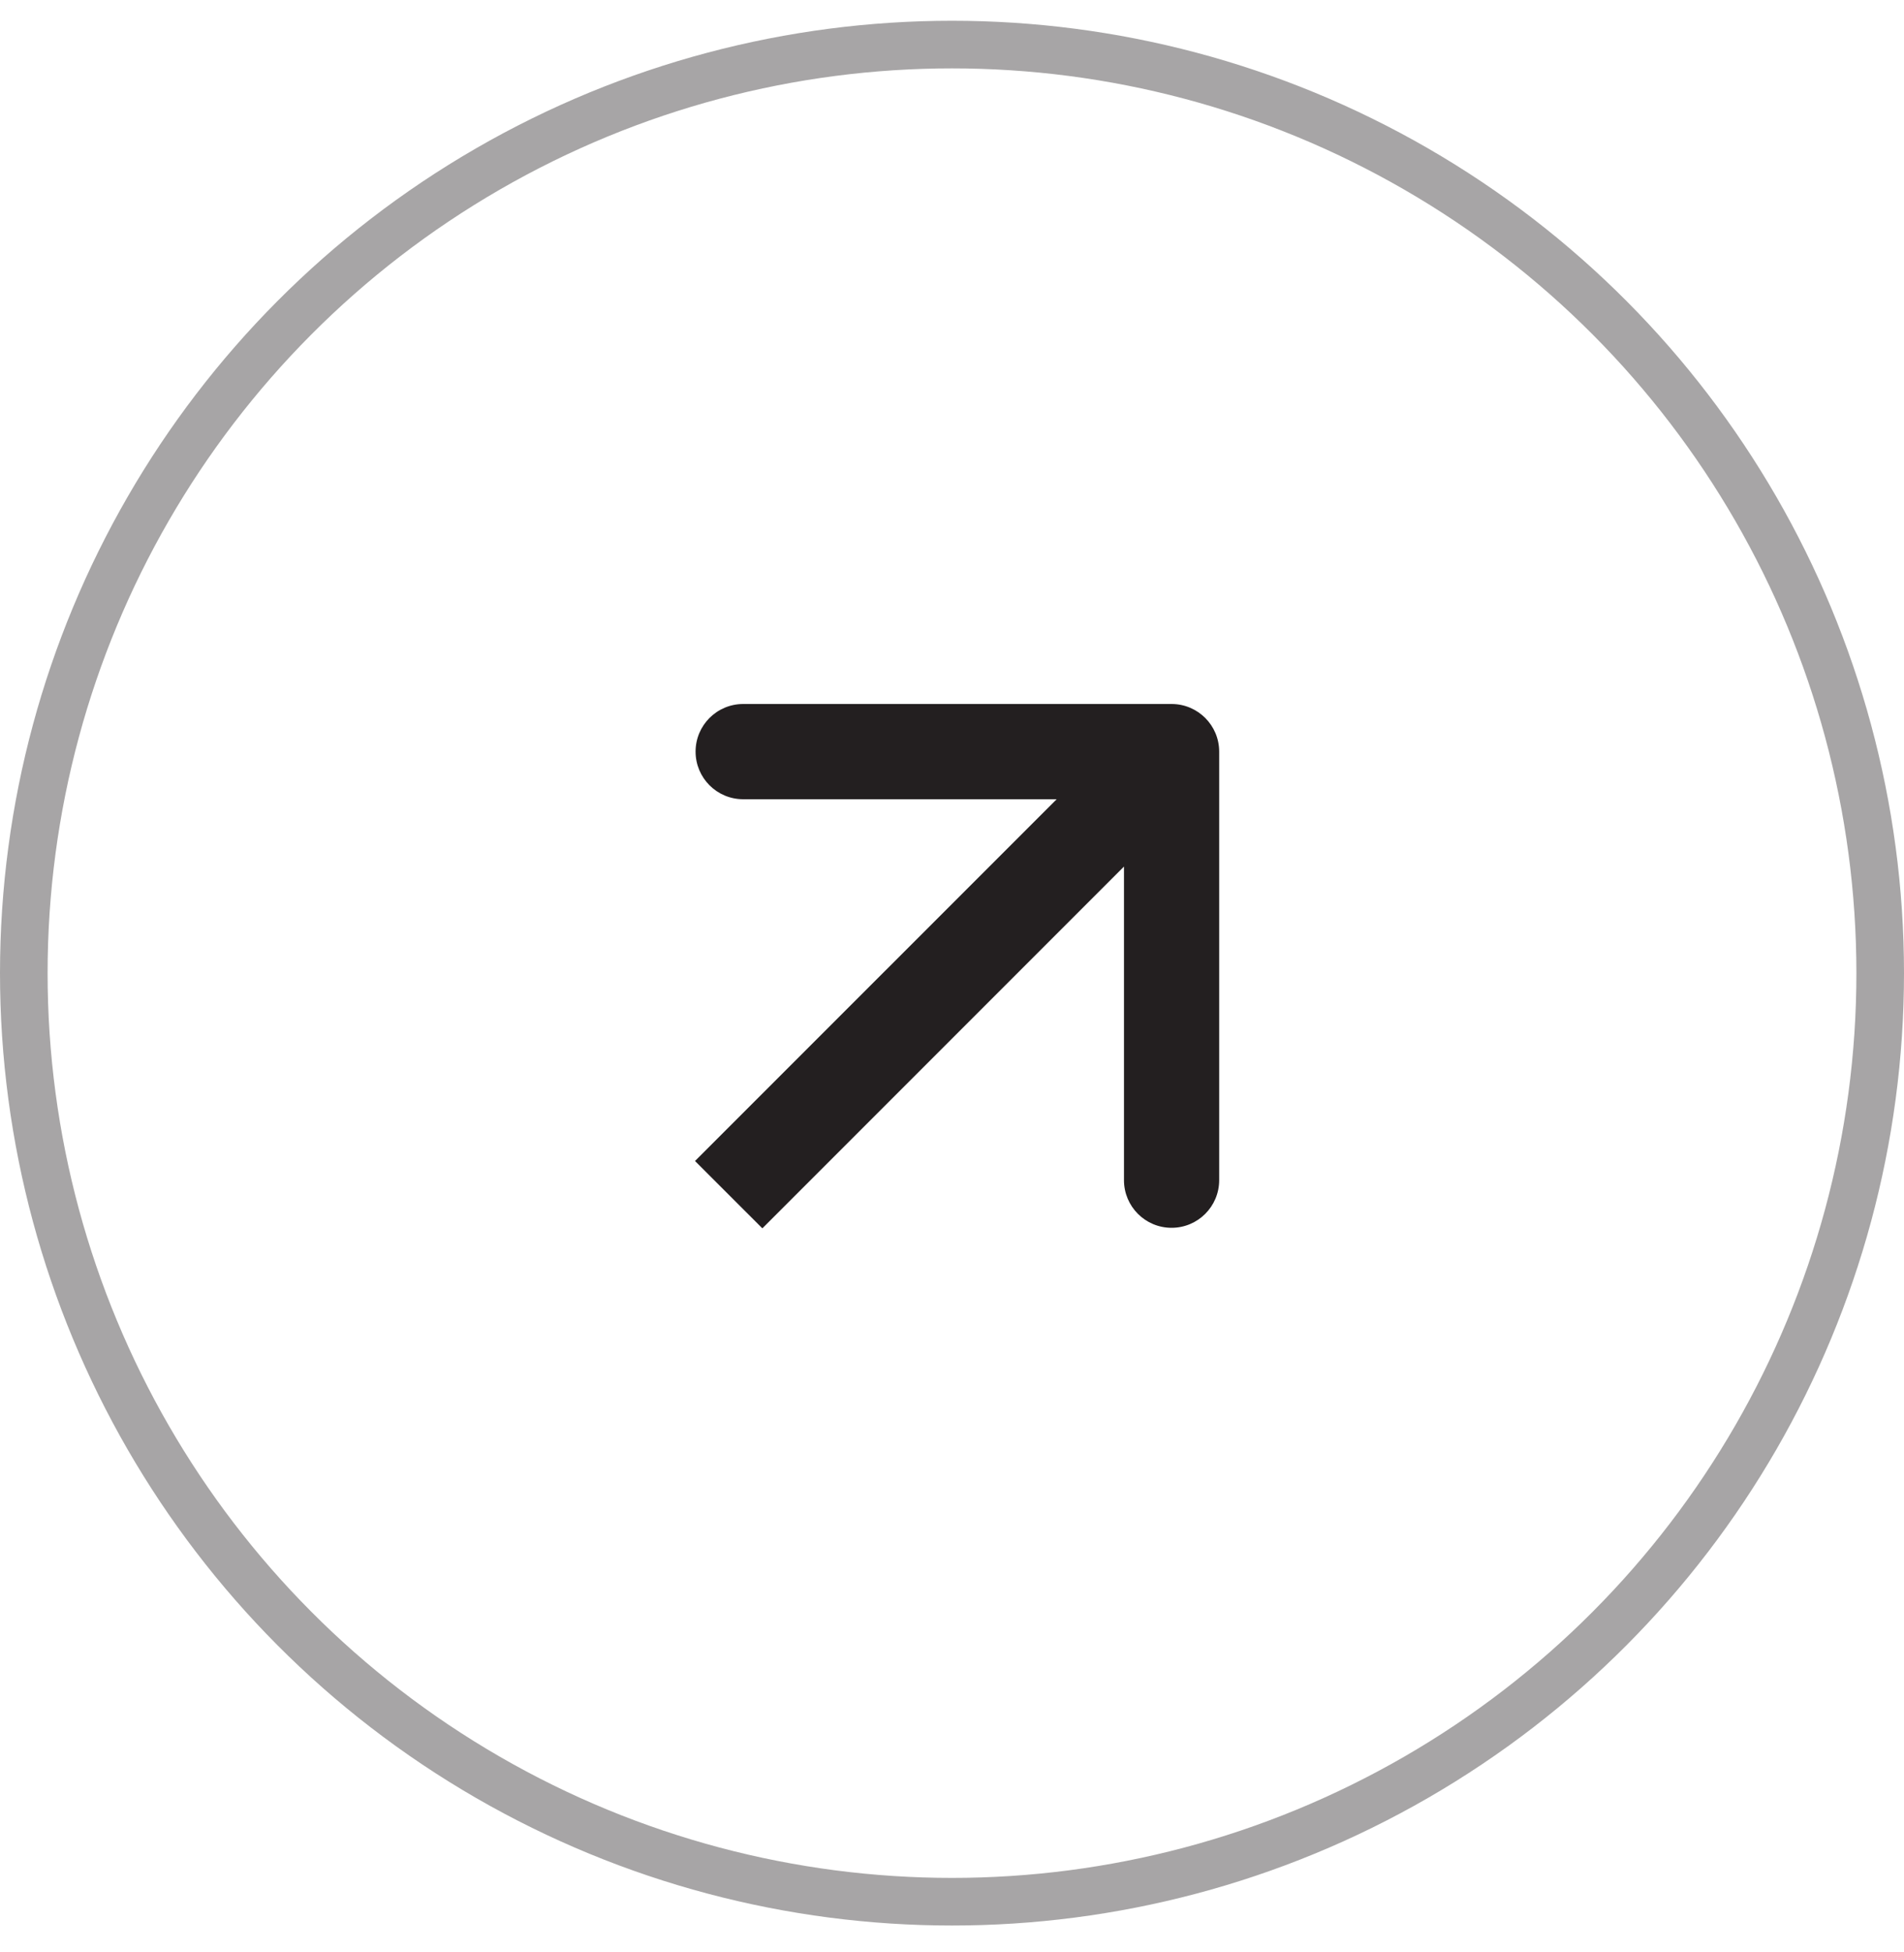 <svg width="40" height="41" viewBox="0 0 40 41" fill="none" xmlns="http://www.w3.org/2000/svg">
<g opacity="0.4" filter="url(#filter0_b_394_1592)">
<circle cx="20" cy="20.436" r="19.5" stroke="#231F20"/>
</g>
<path d="M24.613 14.784C25.165 14.784 25.613 15.232 25.613 15.784L25.613 24.784C25.613 25.336 25.165 25.784 24.613 25.784C24.06 25.784 23.613 25.336 23.613 24.784L23.613 16.784L15.613 16.784C15.06 16.784 14.613 16.336 14.613 15.784C14.613 15.232 15.06 14.784 15.613 14.784L24.613 14.784ZM14.601 24.381L23.906 15.077L25.32 16.491L16.016 25.795L14.601 24.381Z" fill="#231F20"/>
<defs>
<filter id="filter0_b_394_1592" x="-4" y="-3.564" width="48" height="48" filterUnits="userSpaceOnUse" color-interpolation-filters="sRGB">
<feFlood flood-opacity="0" result="BackgroundImageFix"/>
<feGaussianBlur in="BackgroundImageFix" stdDeviation="2"/>
<feComposite in2="SourceAlpha" operator="in" result="effect1_backgroundBlur_394_1592"/>
<feBlend mode="normal" in="SourceGraphic" in2="effect1_backgroundBlur_394_1592" result="shape"/>
</filter>
</defs>
</svg>
